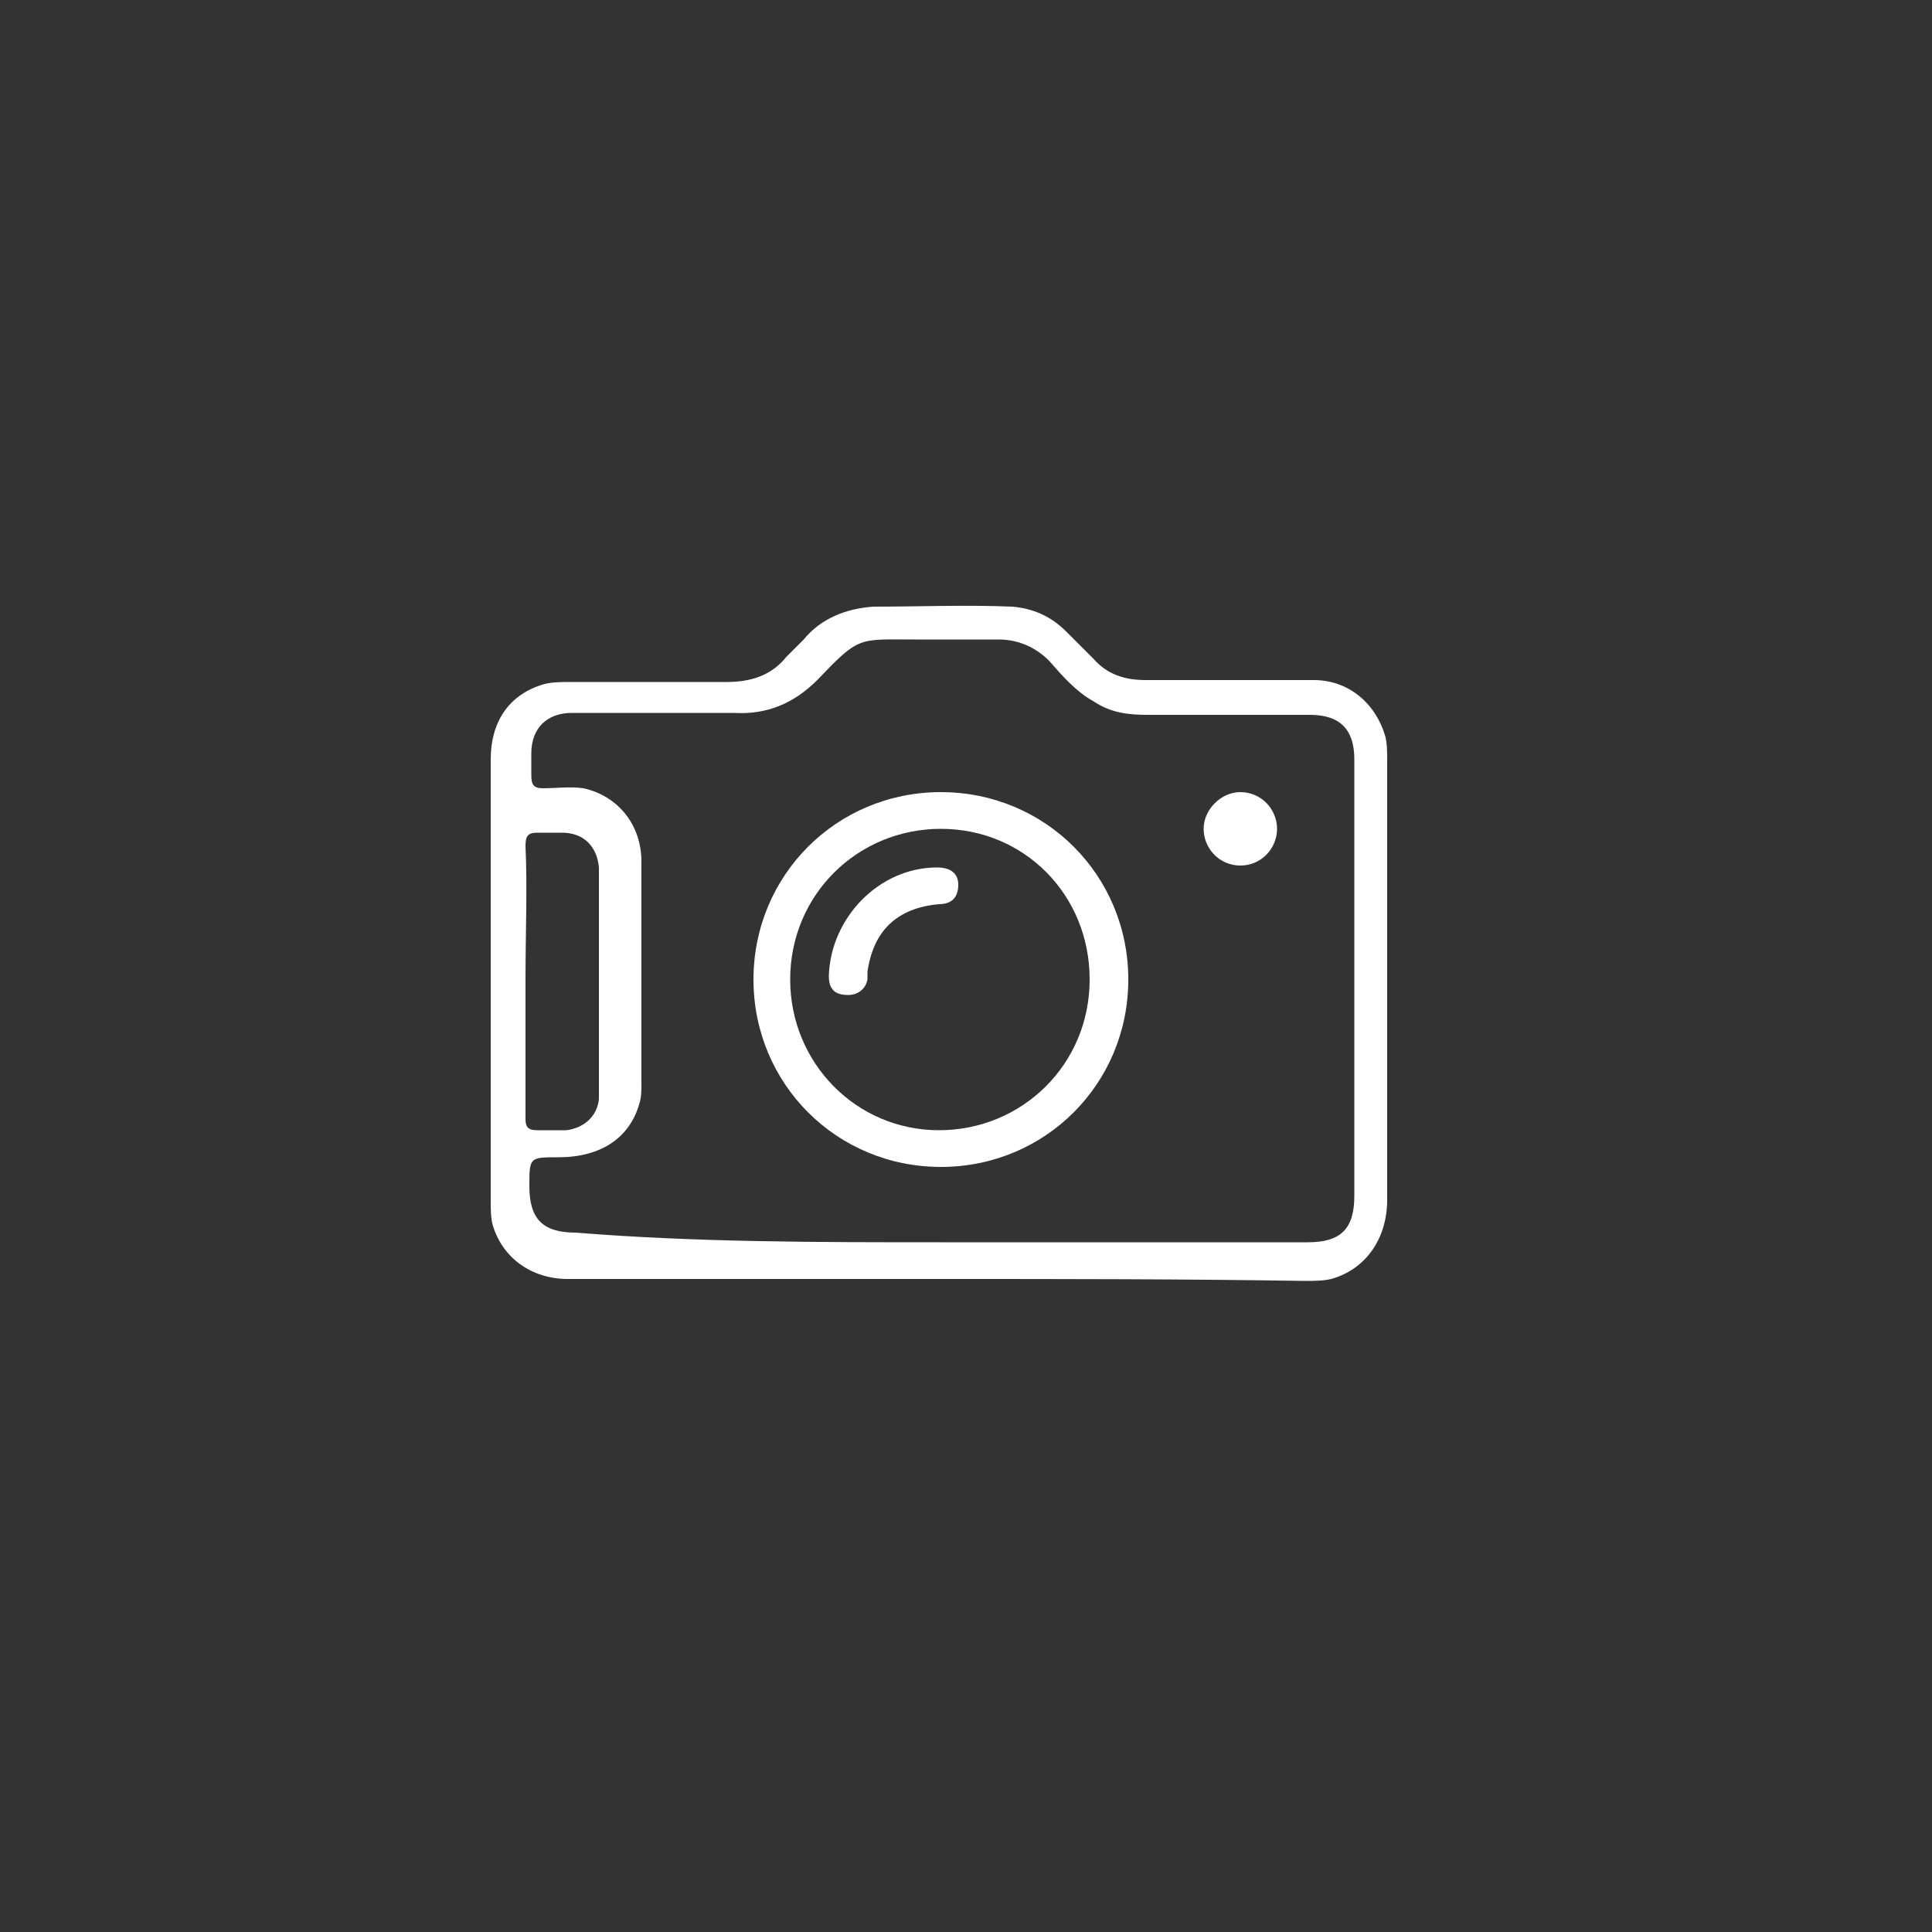 <svg version="1.1" id="レイヤー_1" xmlns="http://www.w3.org/2000/svg" x="0" y="0" viewBox="0 0 100 100" xml:space="preserve"><rect x="0" y="0" width="100" height="100" fill="#333333" stroke="none"/><style>.st0{fill:#fff}</style><path class="st0" d="M48.7 66.2H29.4c-1.9 0-3.4-1.1-3.9-2.8-.1-.4-.1-.8-.1-1.2V39.3c0-2 1-3.4 2.8-3.9.4-.1.9-.1 1.3-.1h8.1c1.2 0 2.3-.3 3.1-1.3l.9-.9c.9-1.1 2.2-1.6 3.6-1.7 2.4 0 4.8-.1 7.2 0 1.1.1 2 .5 2.8 1.3l1.4 1.4c.7.8 1.6 1.1 2.7 1.1H68c1.8 0 3.2 1.2 3.7 2.9.1.4.1.8.1 1.3v22.7c0 2-1.1 3.6-2.9 4.1-.4.1-.9.1-1.4.1-6.2-.1-12.5-.1-18.8-.1zm0-1.9h19c1.7 0 2.4-.7 2.4-2.4V39.3c0-1.5-.7-2.3-2.3-2.3h-8.4c-1 0-1.9-.1-2.8-.7-.9-.5-1.6-1.3-2.3-2.1-.7-.7-1.6-1.1-2.6-1.1h-4.3c-3 0-2.9-.2-5.1 2.1-1.2 1.2-2.6 1.8-4.3 1.7h-8.4c-1.3 0-2.1.8-2.1 2.1v1.1c0 .5.1.7.6.7.7 0 1.4-.1 2.1 0 1.8.4 3 1.9 3 3.8v11.5c0 .3 0 .7-.1 1-.5 1.8-2 2.8-4.2 2.8-1.5 0-1.5 0-1.5 1.5 0 1.7.7 2.4 2.4 2.4 6.2.5 12.5.5 18.9.5zM27.2 50.7v7.2c0 .4.1.6.6.6h1.5c.9-.1 1.6-.7 1.7-1.6v-12c-.1-1.1-.8-1.8-1.9-1.8h-1.3c-.5 0-.6.2-.6.7.1 2.1 0 4.5 0 6.9z"/><path class="st0" d="M48.7 60.4c-5.4 0-9.7-4.3-9.7-9.7 0-5.4 4.3-9.7 9.7-9.7s9.7 4.3 9.7 9.7-4.3 9.7-9.7 9.7zm-7.8-9.7c0 4.3 3.4 7.8 7.7 7.8 4.3 0 7.8-3.4 7.8-7.8s-3.4-7.8-7.7-7.8c-4.3 0-7.8 3.4-7.8 7.8zm25.2-7.8c0 1-.8 1.9-1.9 1.9s-1.9-.9-1.9-1.9c0-1 .9-1.9 1.9-1.9 1.1 0 1.9.9 1.9 1.9z"/><path class="st0" d="M42.9 50.5c.1-3 2.6-5.6 5.6-5.6.7 0 1.1.3 1.1.9s-.3 1-1 1c-2.2.2-3.4 1.4-3.7 3.5v.4c-.1.5-.5.8-1 .8-.7 0-1-.3-1-1 0 0 0-.1 0 0z"/></svg>